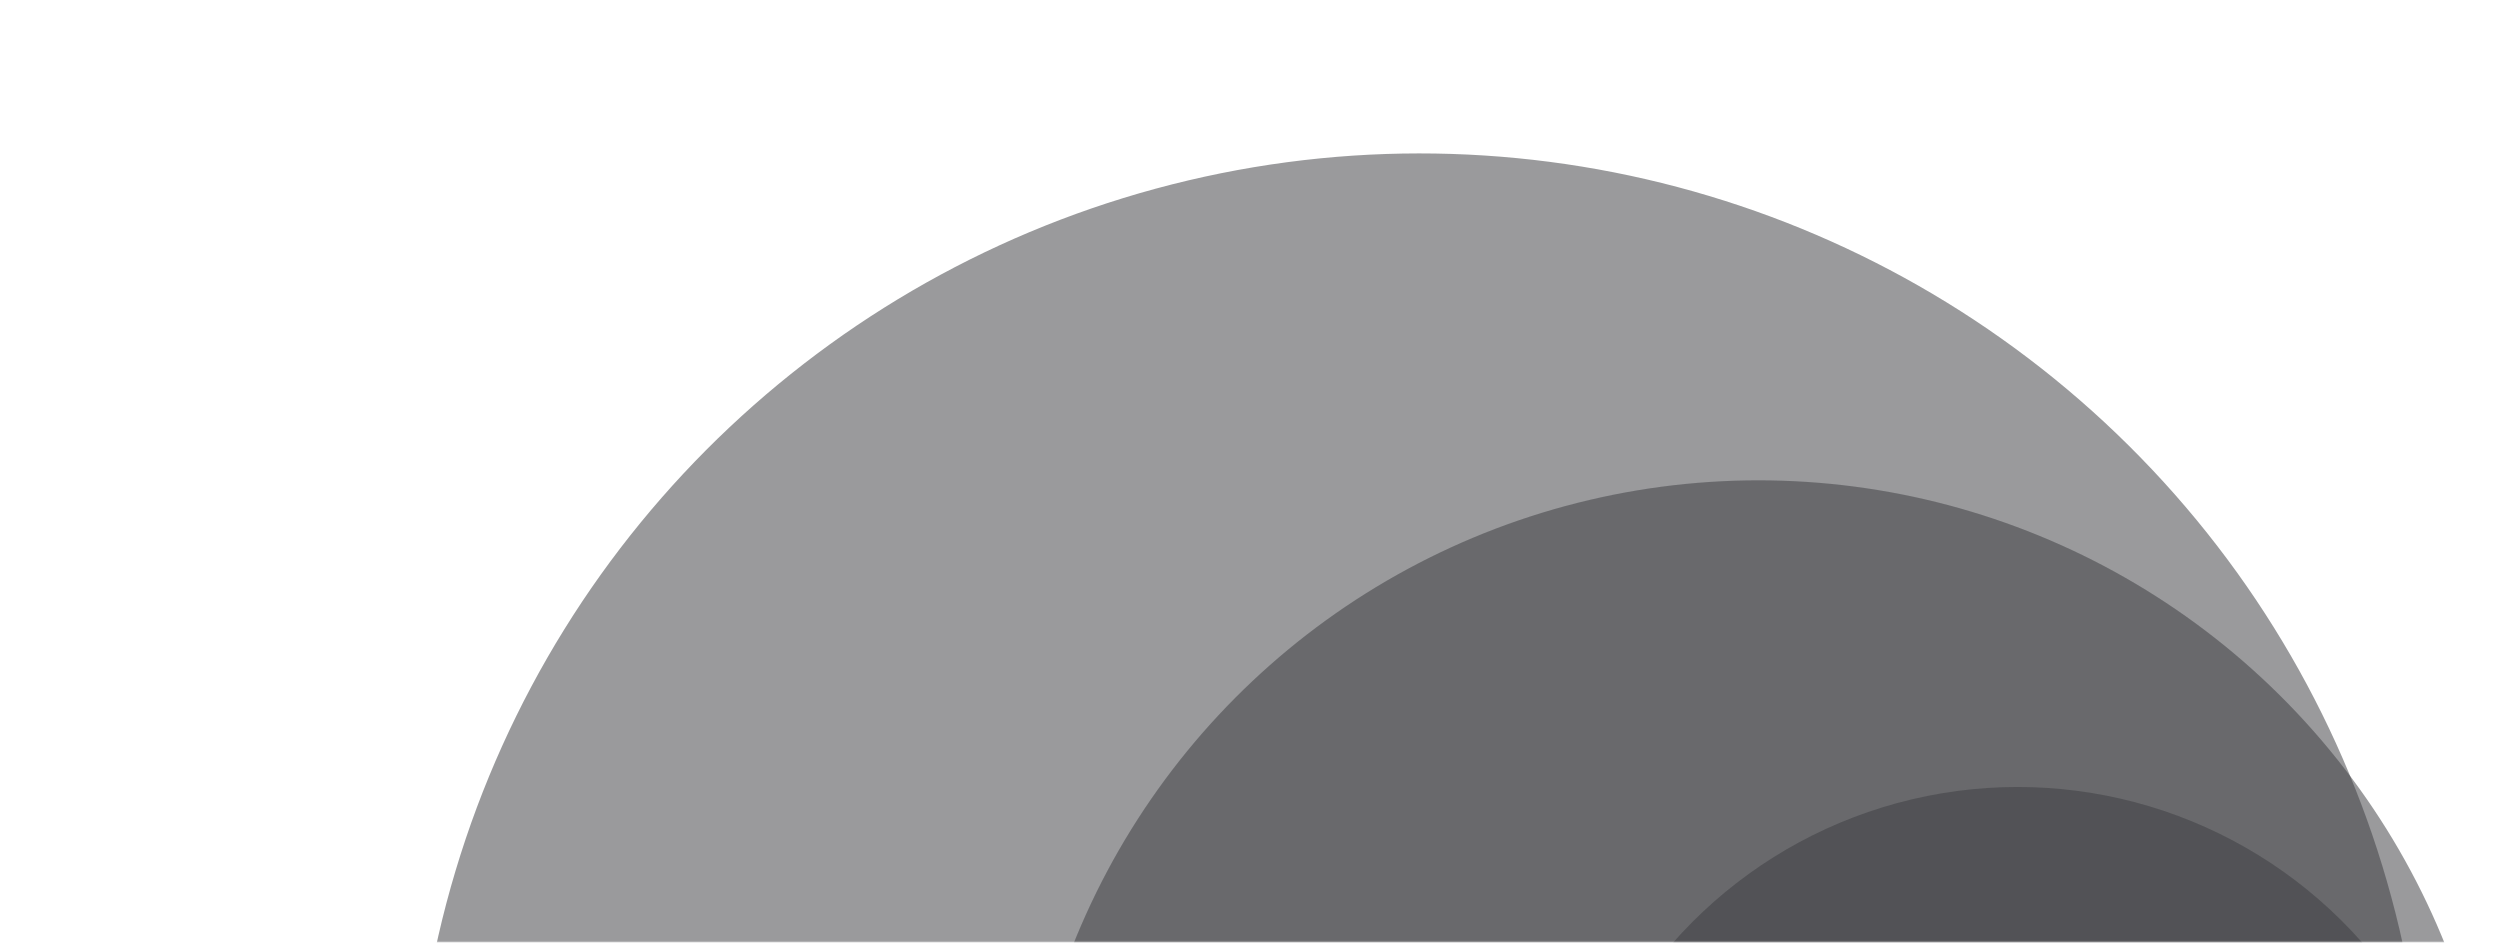 <svg width="541" height="204" viewBox="0 0 541 204" fill="none" xmlns="http://www.w3.org/2000/svg">
<mask id="mask0_459_643" style="mask-type:alpha" maskUnits="userSpaceOnUse" x="0" y="0" width="541" height="204">
<rect width="541" height="204" fill="#3D3E42"/>
</mask>
<g mask="url(#mask0_459_643)">
<g opacity="0.52" filter="url(#filter0_i_459_643)">
<circle cx="217.766" cy="217.766" r="217.766" transform="matrix(-0.728 0.686 0.686 0.728 331.91 -53)" fill="#3D3E42"/>
</g>
<g opacity="0.52" filter="url(#filter1_di_459_643)">
<ellipse cx="159.759" cy="159.996" rx="159.759" ry="159.996" transform="matrix(-0.728 0.686 0.686 0.728 387.316 30.031)" fill="#3D3E42"/>
</g>
<g opacity="0.52" filter="url(#filter2_di_459_643)">
<circle cx="99.374" cy="99.374" r="99.374" transform="matrix(-0.728 0.686 0.686 0.728 440.793 121.416)" fill="#3D3E42"/>
</g>
</g>
<defs>
<filter id="filter0_i_459_643" x="89.521" y="33.181" width="451.079" height="439.42" filterUnits="userSpaceOnUse" color-interpolation-filters="sRGB">
<feFlood flood-opacity="0" result="BackgroundImageFix"/>
<feBlend mode="normal" in="SourceGraphic" in2="BackgroundImageFix" result="shape"/>
<feColorMatrix in="SourceAlpha" type="matrix" values="0 0 0 0 0 0 0 0 0 0 0 0 0 0 0 0 0 0 127 0" result="hardAlpha"/>
<feOffset dx="-15.546" dy="-3.886"/>
<feGaussianBlur stdDeviation="56.82"/>
<feComposite in2="hardAlpha" operator="arithmetic" k2="-1" k3="1"/>
<feColorMatrix type="matrix" values="0 0 0 0 0.381 0 0 0 0 0.386 0 0 0 0 0.405 0 0 0 1 0"/>
<feBlend mode="normal" in2="shape" result="effect1_innerShadow_459_643"/>
</filter>
<filter id="filter1_di_459_643" x="81.037" y="-47.645" width="630.659" height="630.687" filterUnits="userSpaceOnUse" color-interpolation-filters="sRGB">
<feFlood flood-opacity="0" result="BackgroundImageFix"/>
<feColorMatrix in="SourceAlpha" type="matrix" values="0 0 0 0 0 0 0 0 0 0 0 0 0 0 0 0 0 0 127 0" result="hardAlpha"/>
<feOffset dx="15.546" dy="11.659"/>
<feGaussianBlur stdDeviation="77.729"/>
<feComposite in2="hardAlpha" operator="out"/>
<feColorMatrix type="matrix" values="0 0 0 0 0.161 0 0 0 0 0.164 0 0 0 0 0.178 0 0 0 1 0"/>
<feBlend mode="normal" in2="BackgroundImageFix" result="effect1_dropShadow_459_643"/>
<feBlend mode="normal" in="SourceGraphic" in2="effect1_dropShadow_459_643" result="shape"/>
<feColorMatrix in="SourceAlpha" type="matrix" values="0 0 0 0 0 0 0 0 0 0 0 0 0 0 0 0 0 0 127 0" result="hardAlpha"/>
<feOffset dx="-15.546" dy="-3.886"/>
<feGaussianBlur stdDeviation="58.297"/>
<feComposite in2="hardAlpha" operator="arithmetic" k2="-1" k3="1"/>
<feColorMatrix type="matrix" values="0 0 0 0 0.351 0 0 0 0 0.356 0 0 0 0 0.378 0 0 0 1 0"/>
<feBlend mode="normal" in2="shape" result="effect2_innerShadow_459_643"/>
</filter>
<filter id="filter2_di_459_643" x="236.229" y="57.582" width="431.936" height="431.936" filterUnits="userSpaceOnUse" color-interpolation-filters="sRGB">
<feFlood flood-opacity="0" result="BackgroundImageFix"/>
<feColorMatrix in="SourceAlpha" type="matrix" values="0 0 0 0 0 0 0 0 0 0 0 0 0 0 0 0 0 0 127 0" result="hardAlpha"/>
<feOffset dx="15.546" dy="11.659"/>
<feGaussianBlur stdDeviation="58.297"/>
<feComposite in2="hardAlpha" operator="out"/>
<feColorMatrix type="matrix" values="0 0 0 0 0.18 0 0 0 0 0.184 0 0 0 0 0.198 0 0 0 1 0"/>
<feBlend mode="normal" in2="BackgroundImageFix" result="effect1_dropShadow_459_643"/>
<feBlend mode="normal" in="SourceGraphic" in2="effect1_dropShadow_459_643" result="shape"/>
<feColorMatrix in="SourceAlpha" type="matrix" values="0 0 0 0 0 0 0 0 0 0 0 0 0 0 0 0 0 0 127 0" result="hardAlpha"/>
<feOffset dx="-15.546" dy="-3.886"/>
<feGaussianBlur stdDeviation="58.297"/>
<feComposite in2="hardAlpha" operator="arithmetic" k2="-1" k3="1"/>
<feColorMatrix type="matrix" values="0 0 0 0 0.327 0 0 0 0 0.332 0 0 0 0 0.352 0 0 0 1 0"/>
<feBlend mode="normal" in2="shape" result="effect2_innerShadow_459_643"/>
</filter>
</defs>
</svg>
